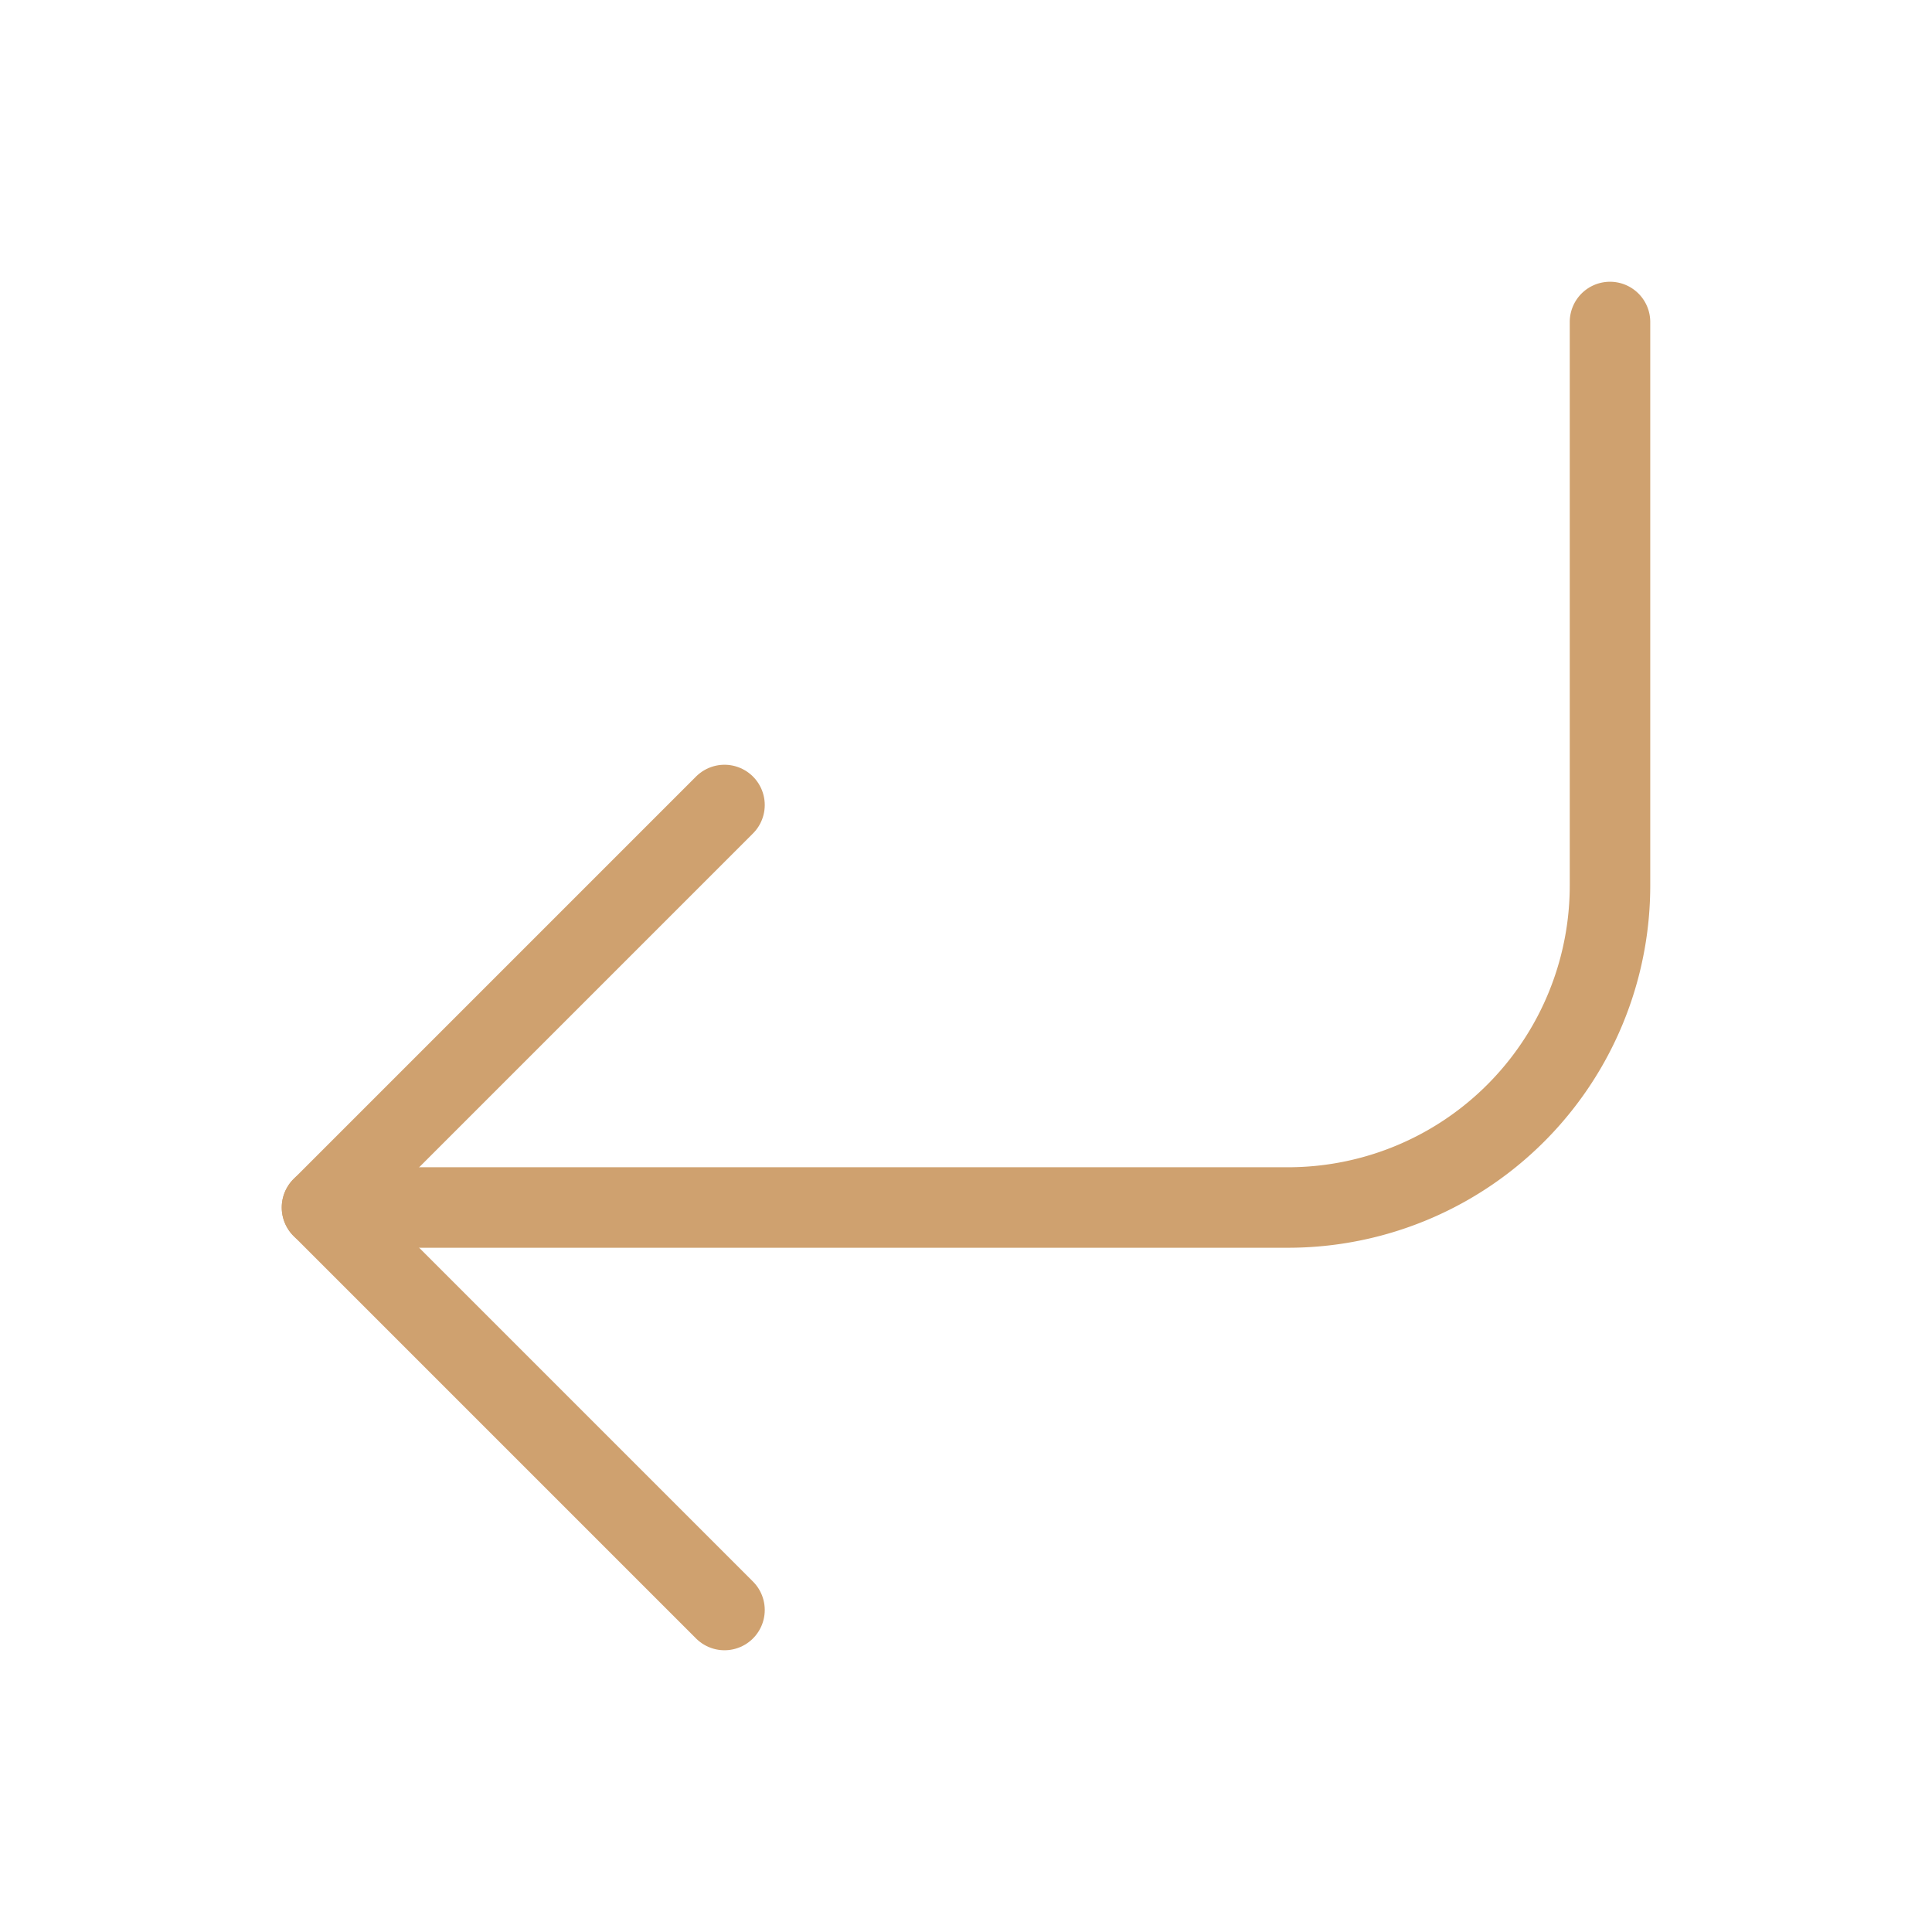<svg xmlns="http://www.w3.org/2000/svg" width="60" height="60" viewBox="0 0 24 24" fill="none" stroke="#cfa16f " stroke-width="1" stroke-linecap="round" stroke-linejoin="round" class="feather feather-corner-down-left"><polyline points="9 10 4 15 9 20"></polyline><path d="M20 4v7a4 4 0 0 1-4 4H4"></path></svg>